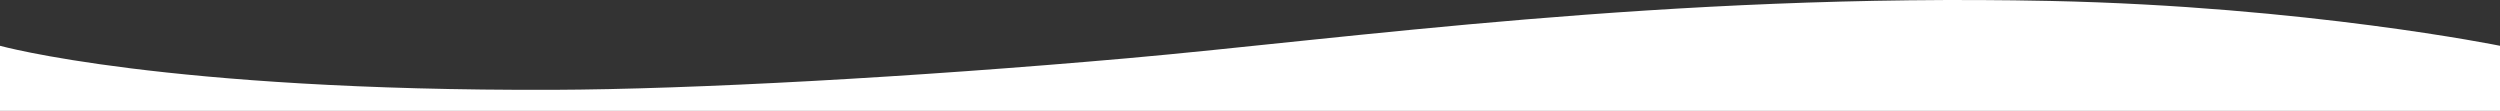 <?xml version="1.0" encoding="UTF-8"?> <svg xmlns="http://www.w3.org/2000/svg" id="Layer_1" data-name="Layer 1" viewBox="0 0 1691 74.97"><rect x="0" y="0" width="1691" height="74.97" fill="#333333" stroke="none"/> <defs> <style>.cls-1{fill:#fff;}</style> </defs> <title>123</title> <path class="cls-1" d="M0-89.67v44H1691v-44S1560-116.33,1386.67-120c-259.35-5.49-478,25.85-624,38.76s-294,21-388.69,21.36C110.5-59,0-89.67,0-89.67Z" transform="translate(0 120.64)"></path> </svg> 